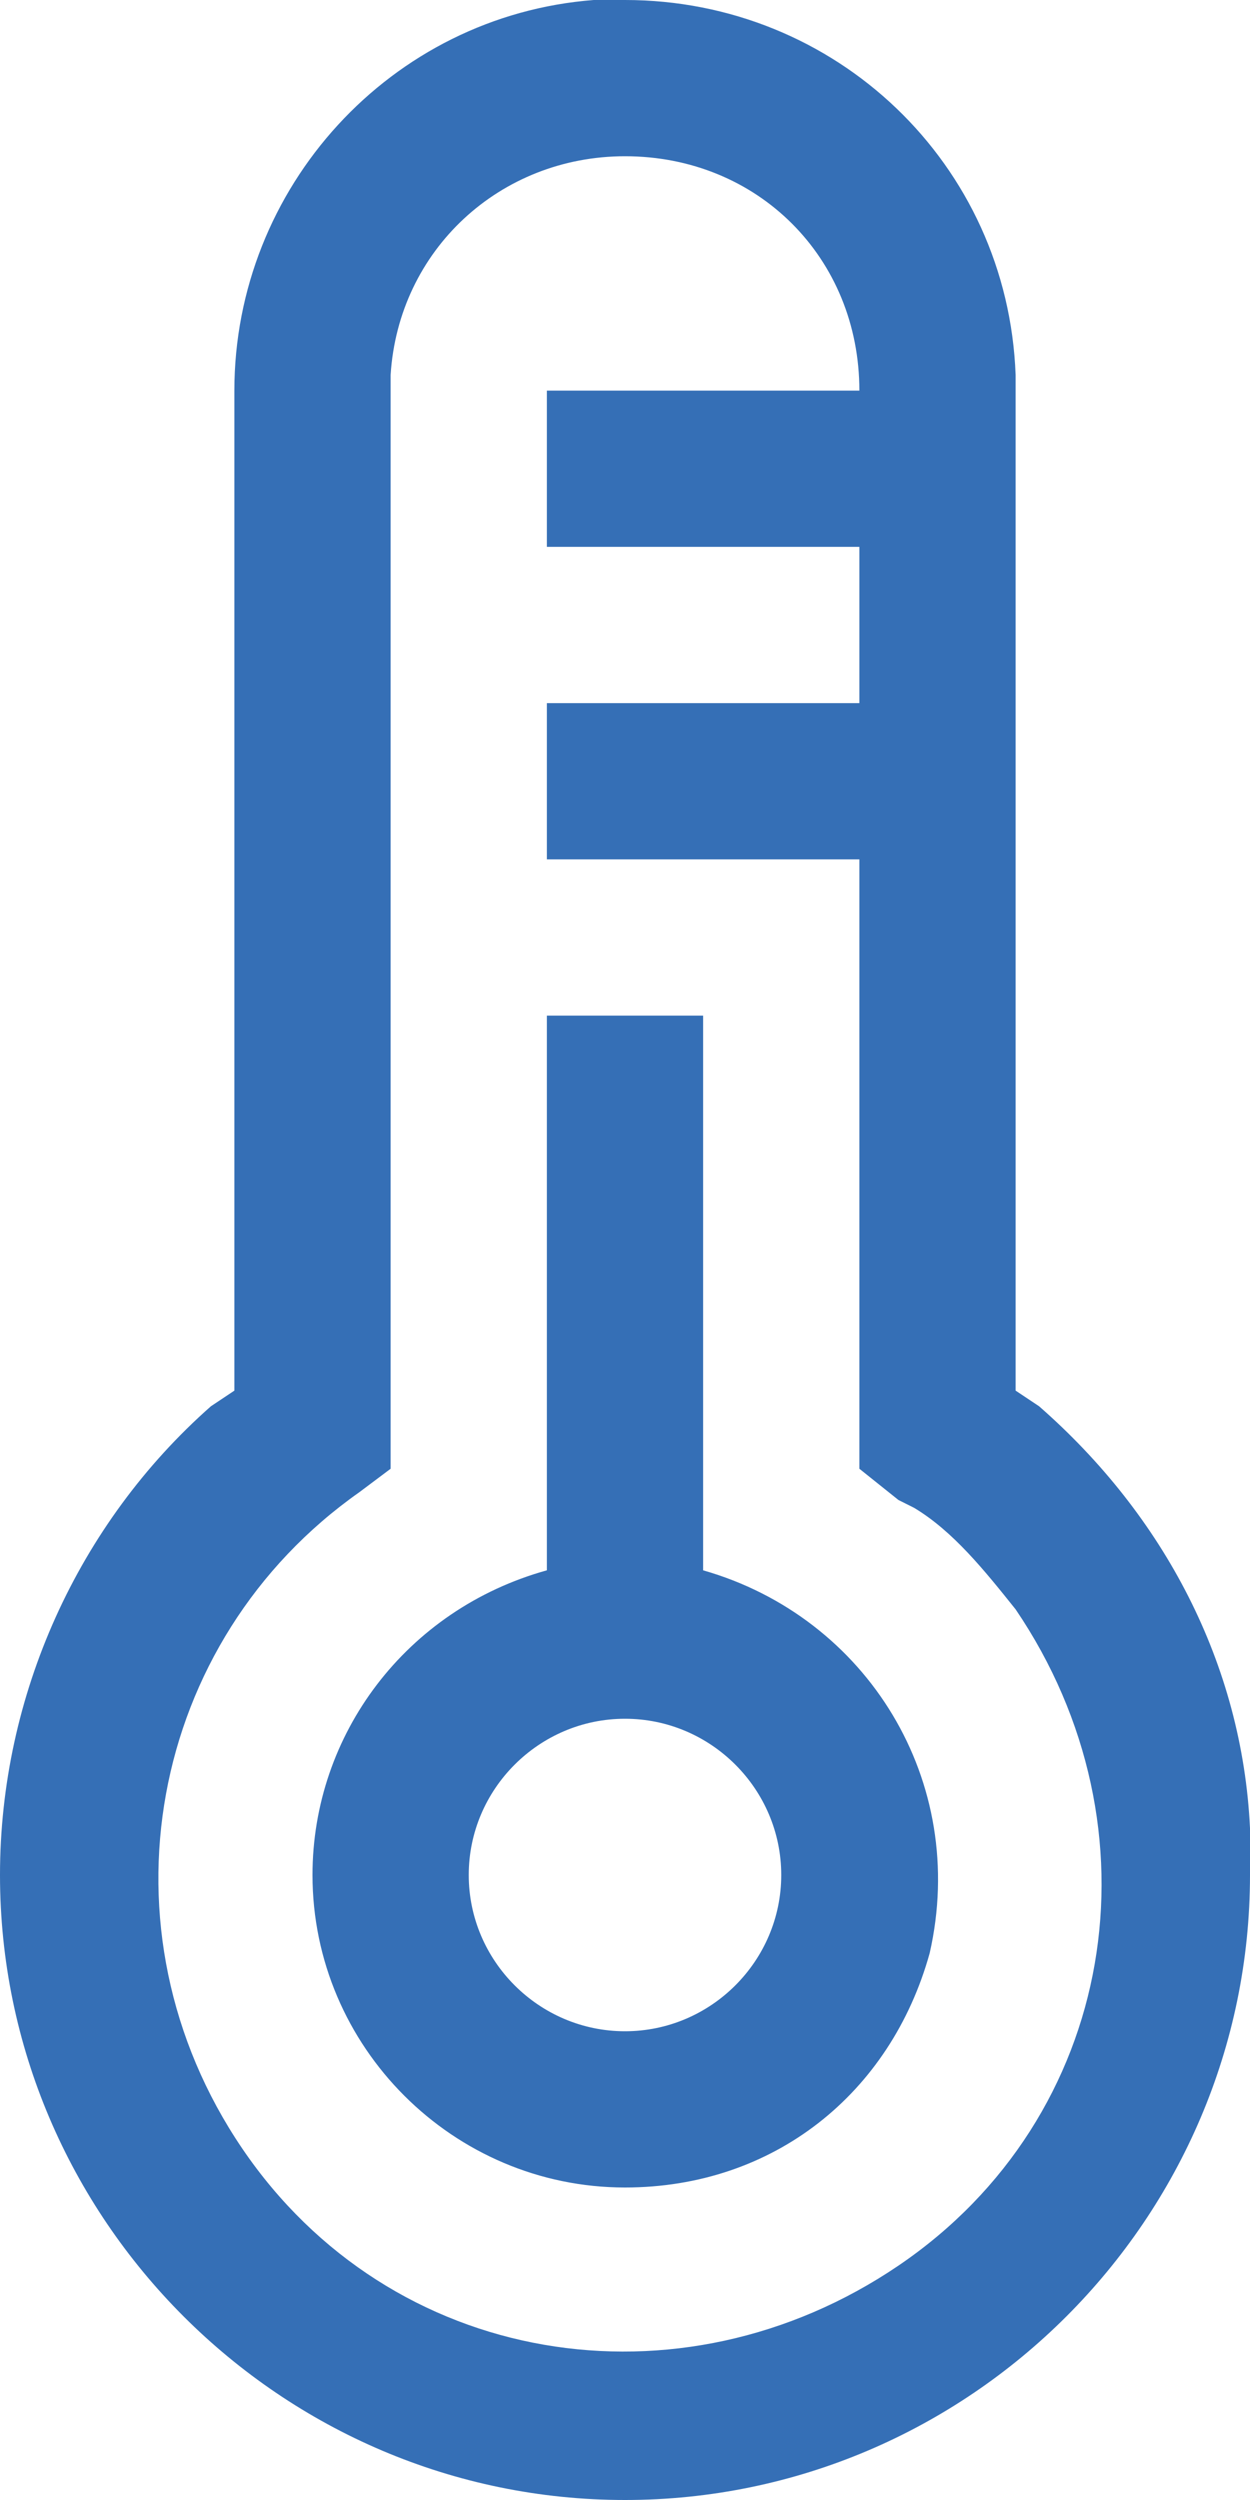 <?xml version="1.0" encoding="utf-8"?>
<!-- Generator: Adobe Illustrator 25.3.0, SVG Export Plug-In . SVG Version: 6.00 Build 0)  -->
<svg version="1.1" id="Calque_1" xmlns="http://www.w3.org/2000/svg" xmlns:xlink="http://www.w3.org/1999/xlink" x="0px" y="0px"
	 viewBox="0 0 16 32" style="enable-background:new 0 0 16 32;" xml:space="preserve">
<style type="text/css">
	.st0{fill:#356FB6;}
</style>
<path class="st0" d="M8,0c2.7,0,4.9,2.1,5,4.8L13,5l0,12.8l0.3,0.2c1.6,1.4,2.6,3.3,2.7,5.4l0,0.3l0,0.3c0,4.4-3.6,8-8,8s-8-3.6-8-8
	c0-2.3,1-4.5,2.7-6L3,17.8L3,5c0-2.6,2-4.8,4.6-5l0.2,0L8,0z M8,2C6.4,2,5.1,3.2,5,4.8L5,5v13.8l-0.4,0.3c-2.7,1.9-3.4,5.6-1.5,8.4
	s5.6,3.4,8.4,1.5s3.4-5.6,1.5-8.4c-0.4-0.5-0.8-1-1.3-1.3l-0.2-0.1L11,18.8l0-7.8H7V9h4V7H7V5h4C11,3.3,9.7,2,8,2z M9,13v7.1
	c2.1,0.6,3.4,2.7,2.9,4.9c-0.5,1.8-2,3-3.9,3c-2.2,0-4-1.8-4-4c0-1.8,1.2-3.4,3-3.9V13H9z M8,22c-1.1,0-2,0.9-2,2s0.9,2,2,2
	s2-0.9,2-2S9.1,22,8,22z"/>
</svg>
